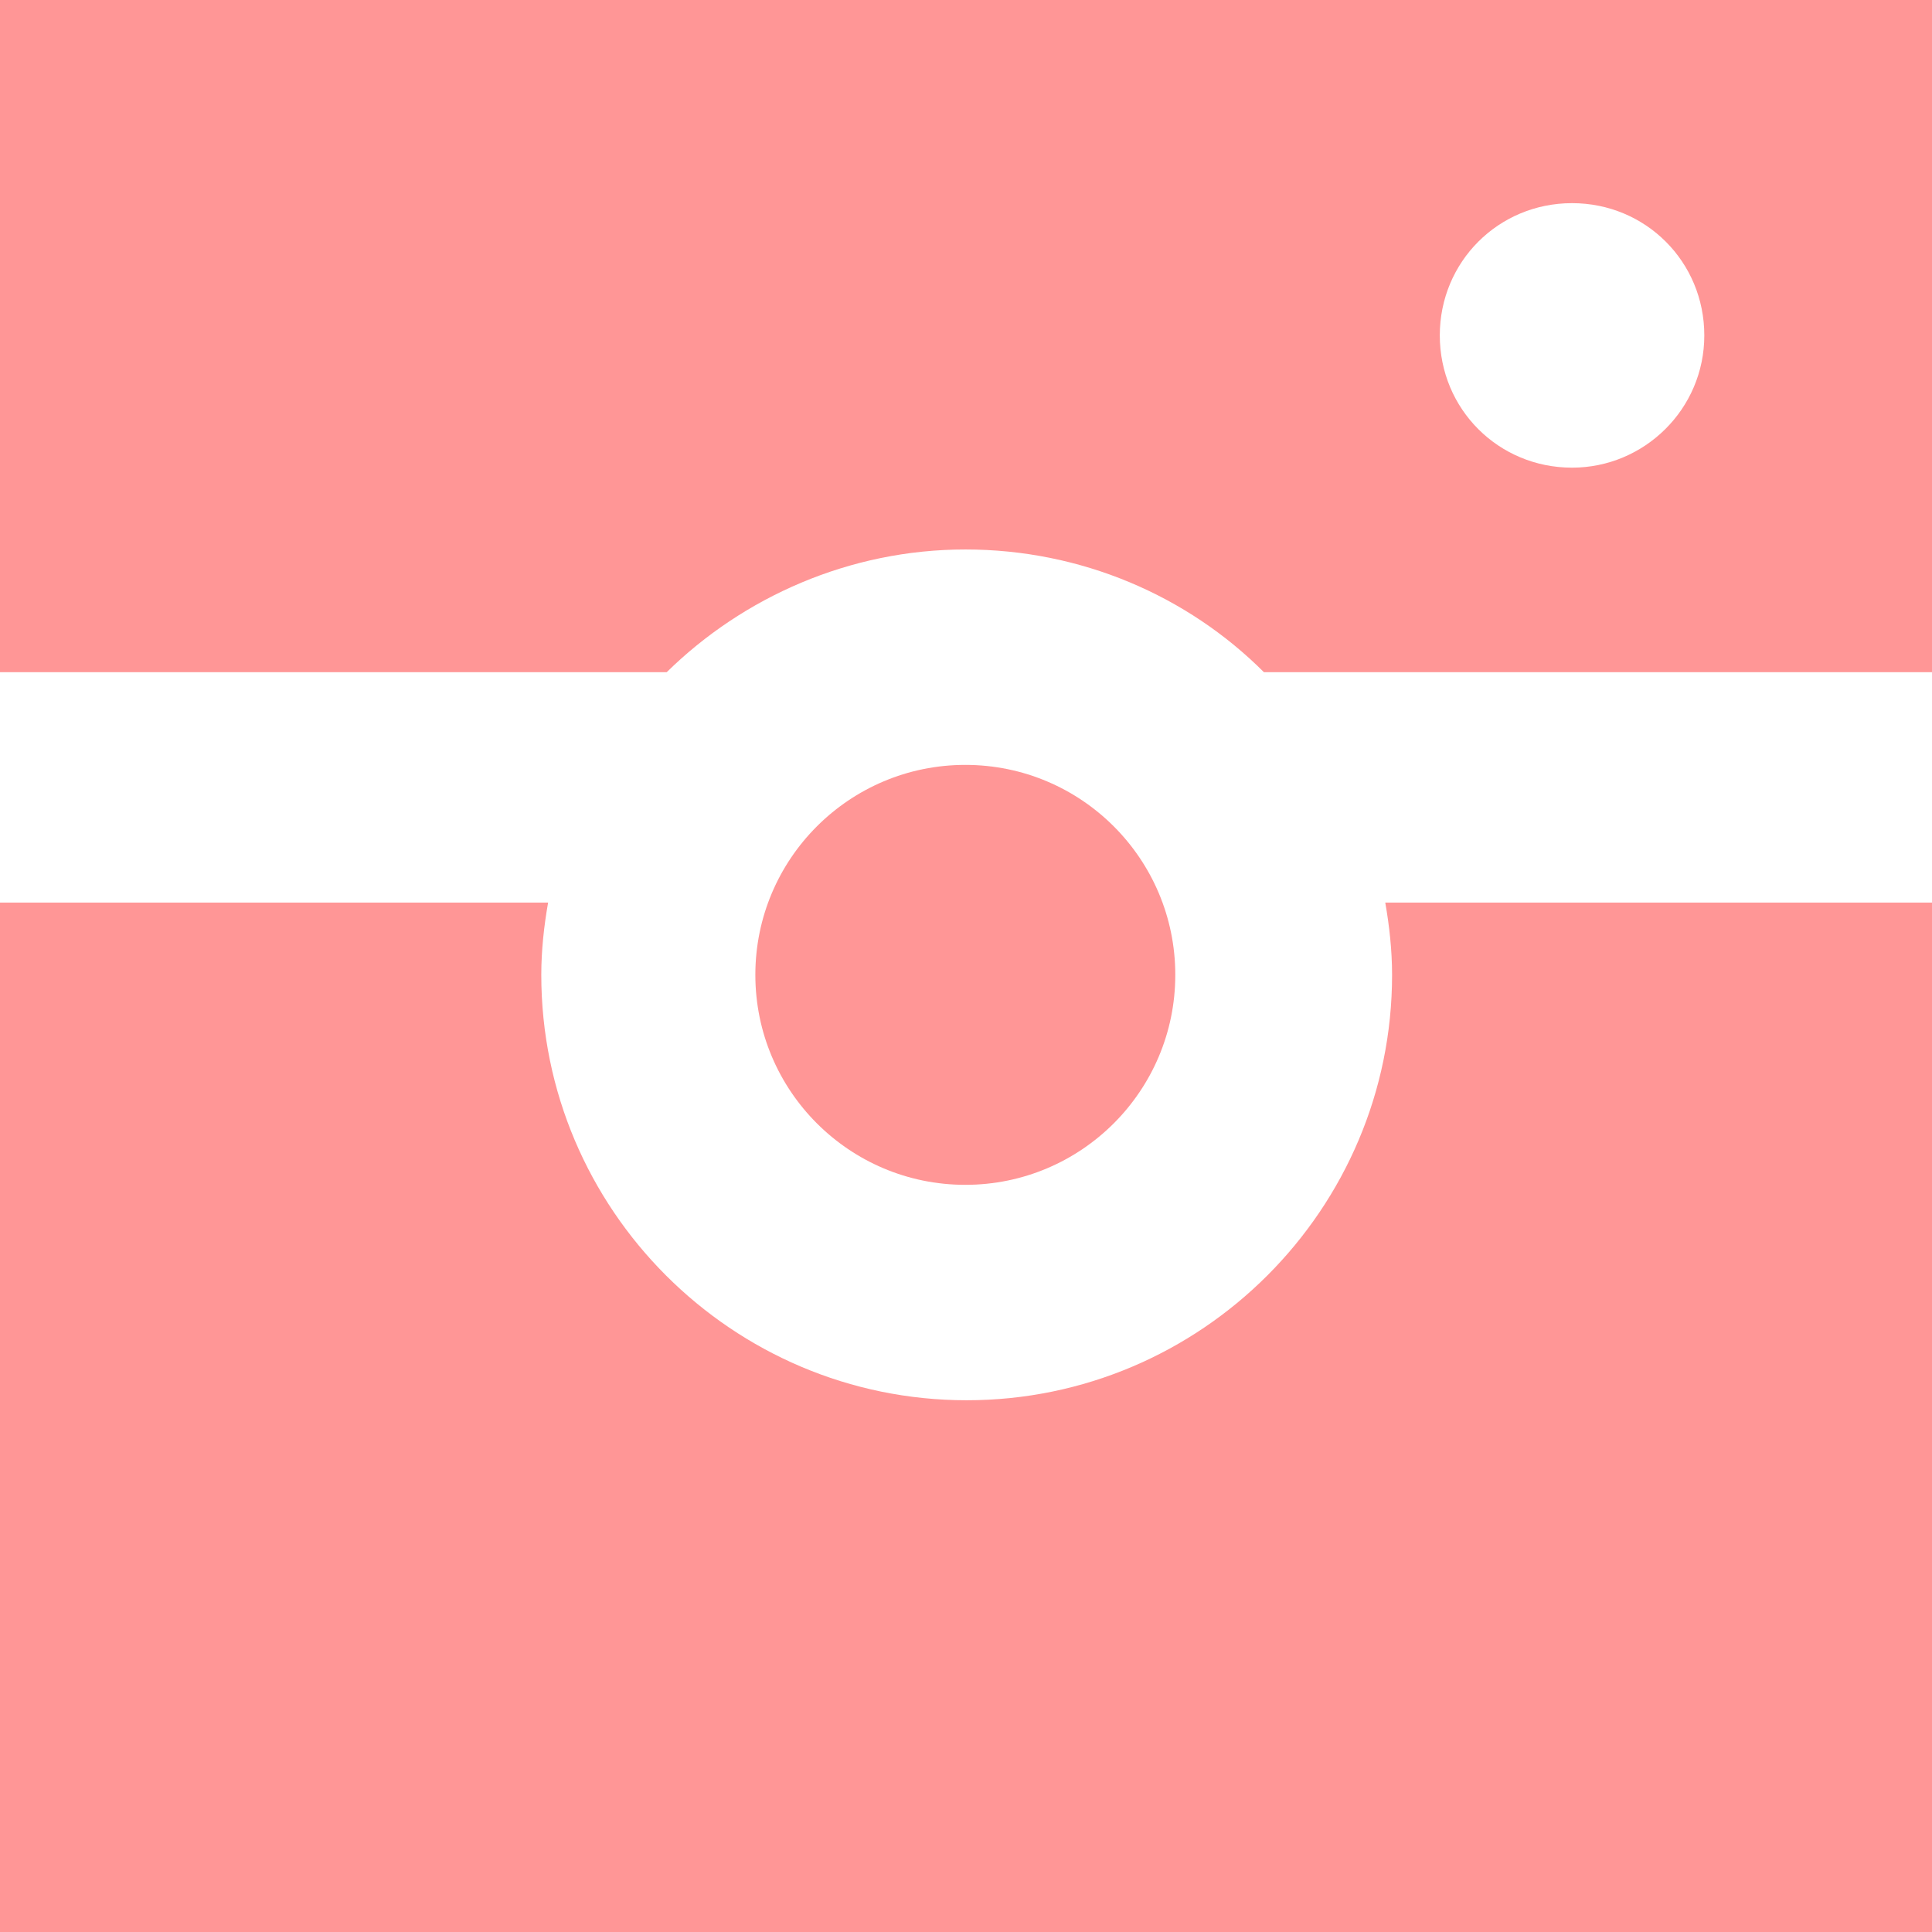 <svg id="Layer_1" xmlns="http://www.w3.org/2000/svg" viewBox="-436.8 352 141.7 141.7"><style>.st0{fill:#ff9696}</style><g id="XMLID_144_"><circle id="XMLID_23_" class="st0" cx="-366" cy="423.5" r="15.4"/><path class="st0" d="M-334.7 423.5c0 17.2-14 31.2-31.2 31.2s-31.2-14-31.2-31.2c0-1.8.2-3.6.5-5.3h-40.2v75.5h141.7v-75.5h-40.1c.3 1.7.5 3.5.5 5.3zM-436.8 352v49.3h48.9c5.6-5.5 13.4-9 21.9-9s16.3 3.4 21.9 9h49V352h-141.7zm115.3 34.3c-5.4 0-9.7-4.3-9.7-9.7 0-5.4 4.3-9.7 9.7-9.7 5.4 0 9.7 4.3 9.7 9.7 0 5.4-4.4 9.7-9.7 9.7z"/></g></svg>
